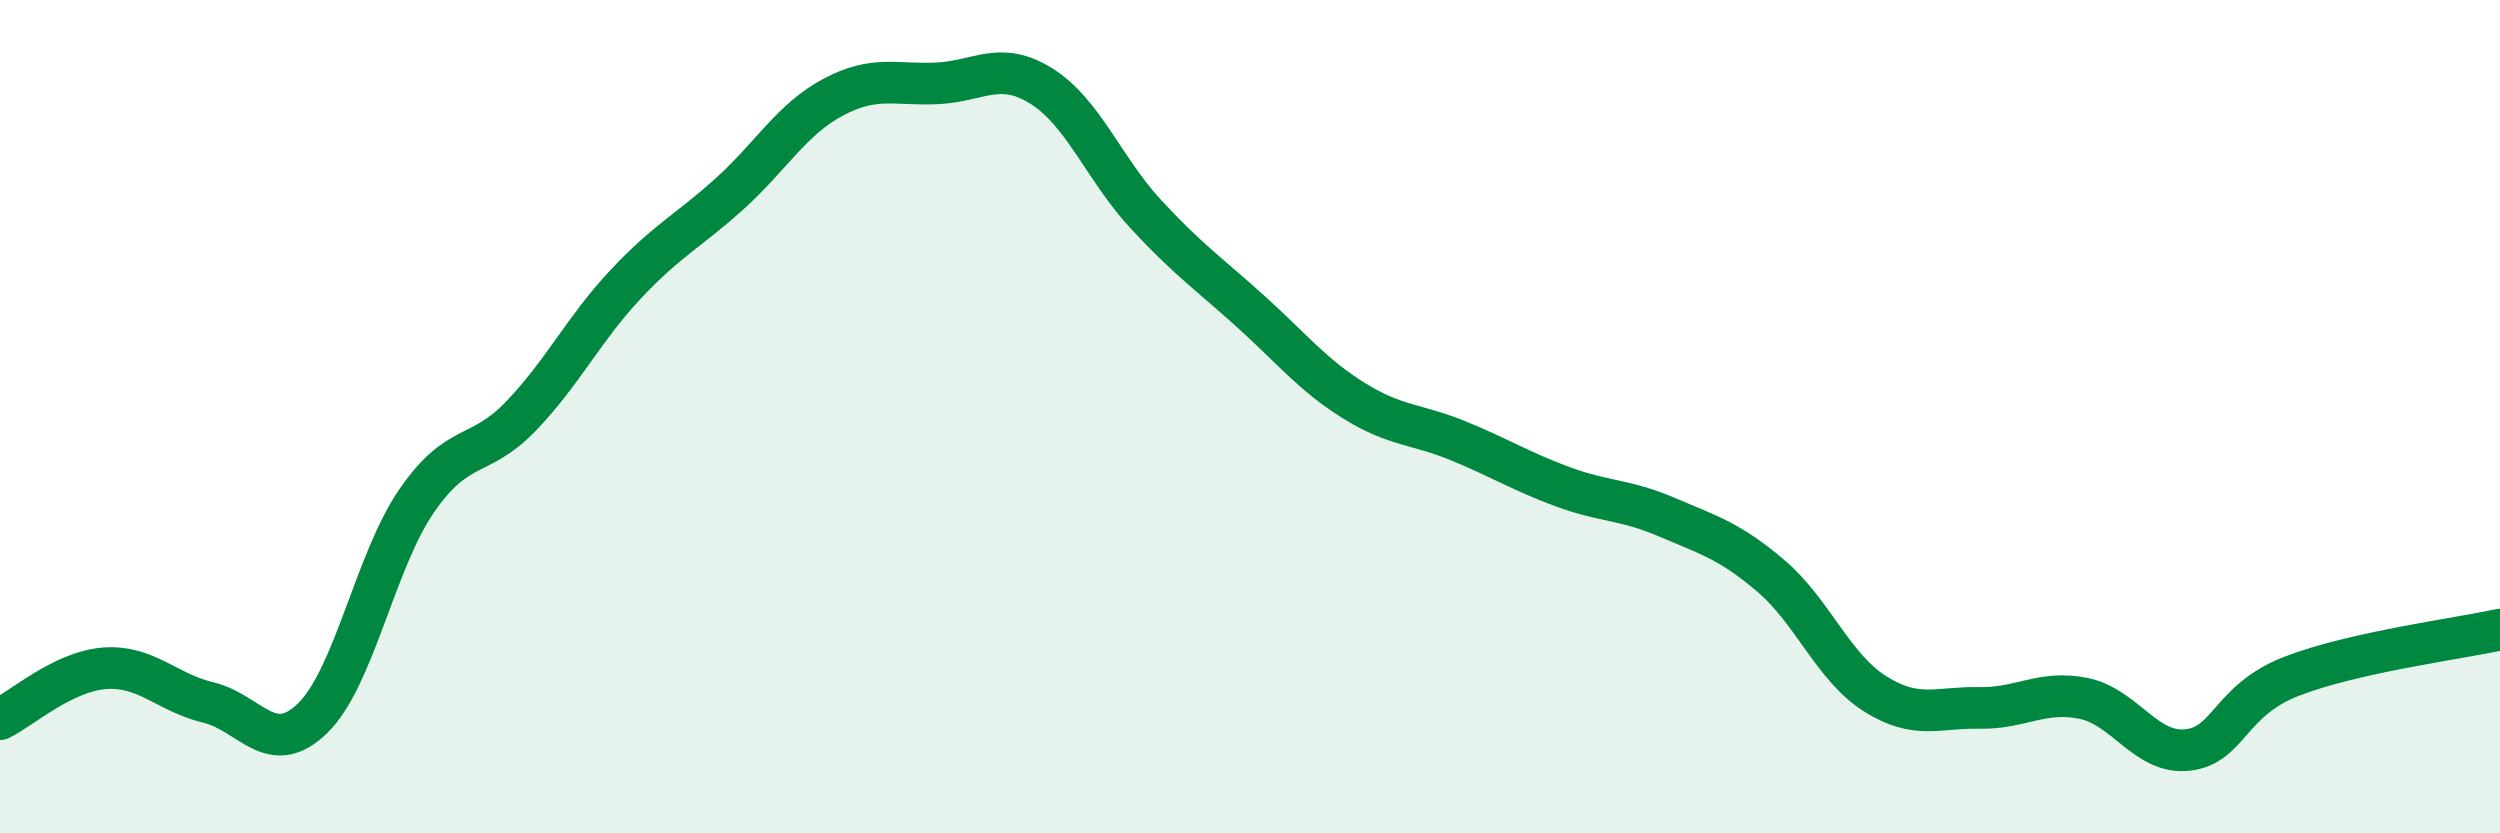 
    <svg width="60" height="20" viewBox="0 0 60 20" xmlns="http://www.w3.org/2000/svg">
      <path
        d="M 0,17.26 C 0.5,17.02 1.5,16.12 2.5,16.04 C 3.5,15.96 4,16.62 5,16.86 C 6,17.1 6.5,18.21 7.5,17.24 C 8.5,16.27 9,13.47 10,12.02 C 11,10.57 11.5,11.03 12.5,9.99 C 13.5,8.95 14,7.91 15,6.84 C 16,5.77 16.5,5.56 17.5,4.66 C 18.5,3.76 19,2.86 20,2.33 C 21,1.8 21.5,2.05 22.5,2 C 23.5,1.95 24,1.44 25,2.07 C 26,2.7 26.5,4.06 27.5,5.14 C 28.5,6.22 29,6.56 30,7.46 C 31,8.36 31.5,9 32.5,9.62 C 33.5,10.24 34,10.17 35,10.58 C 36,10.99 36.5,11.31 37.5,11.68 C 38.5,12.05 39,11.98 40,12.41 C 41,12.84 41.5,12.97 42.5,13.82 C 43.5,14.67 44,16.02 45,16.65 C 46,17.28 46.5,16.97 47.5,16.99 C 48.5,17.01 49,16.56 50,16.76 C 51,16.96 51.5,18.11 52.5,18 C 53.5,17.89 53.5,16.81 55,16.23 C 56.5,15.65 59,15.33 60,15.11L60 20L0 20Z"
        fill="#008740"
        opacity="0.1"
        stroke-linecap="round"
        stroke-linejoin="round"
      />
      <path
        d="M 0,17.26 C 0.5,17.02 1.5,16.12 2.5,16.04 C 3.5,15.96 4,16.62 5,16.86 C 6,17.1 6.5,18.21 7.5,17.24 C 8.5,16.27 9,13.47 10,12.02 C 11,10.57 11.5,11.03 12.5,9.99 C 13.5,8.95 14,7.91 15,6.84 C 16,5.77 16.5,5.56 17.5,4.66 C 18.5,3.76 19,2.86 20,2.33 C 21,1.8 21.5,2.05 22.5,2 C 23.5,1.95 24,1.44 25,2.07 C 26,2.7 26.5,4.06 27.5,5.14 C 28.5,6.22 29,6.56 30,7.46 C 31,8.36 31.5,9 32.5,9.62 C 33.5,10.24 34,10.17 35,10.58 C 36,10.99 36.5,11.31 37.5,11.68 C 38.5,12.05 39,11.98 40,12.41 C 41,12.84 41.5,12.97 42.5,13.82 C 43.5,14.67 44,16.02 45,16.65 C 46,17.28 46.5,16.97 47.5,16.99 C 48.5,17.01 49,16.56 50,16.76 C 51,16.96 51.5,18.11 52.5,18 C 53.5,17.89 53.5,16.81 55,16.23 C 56.5,15.65 59,15.33 60,15.11"
        stroke="#008740"
        stroke-width="1"
        fill="none"
        stroke-linecap="round"
        stroke-linejoin="round"
      />
    </svg>
  